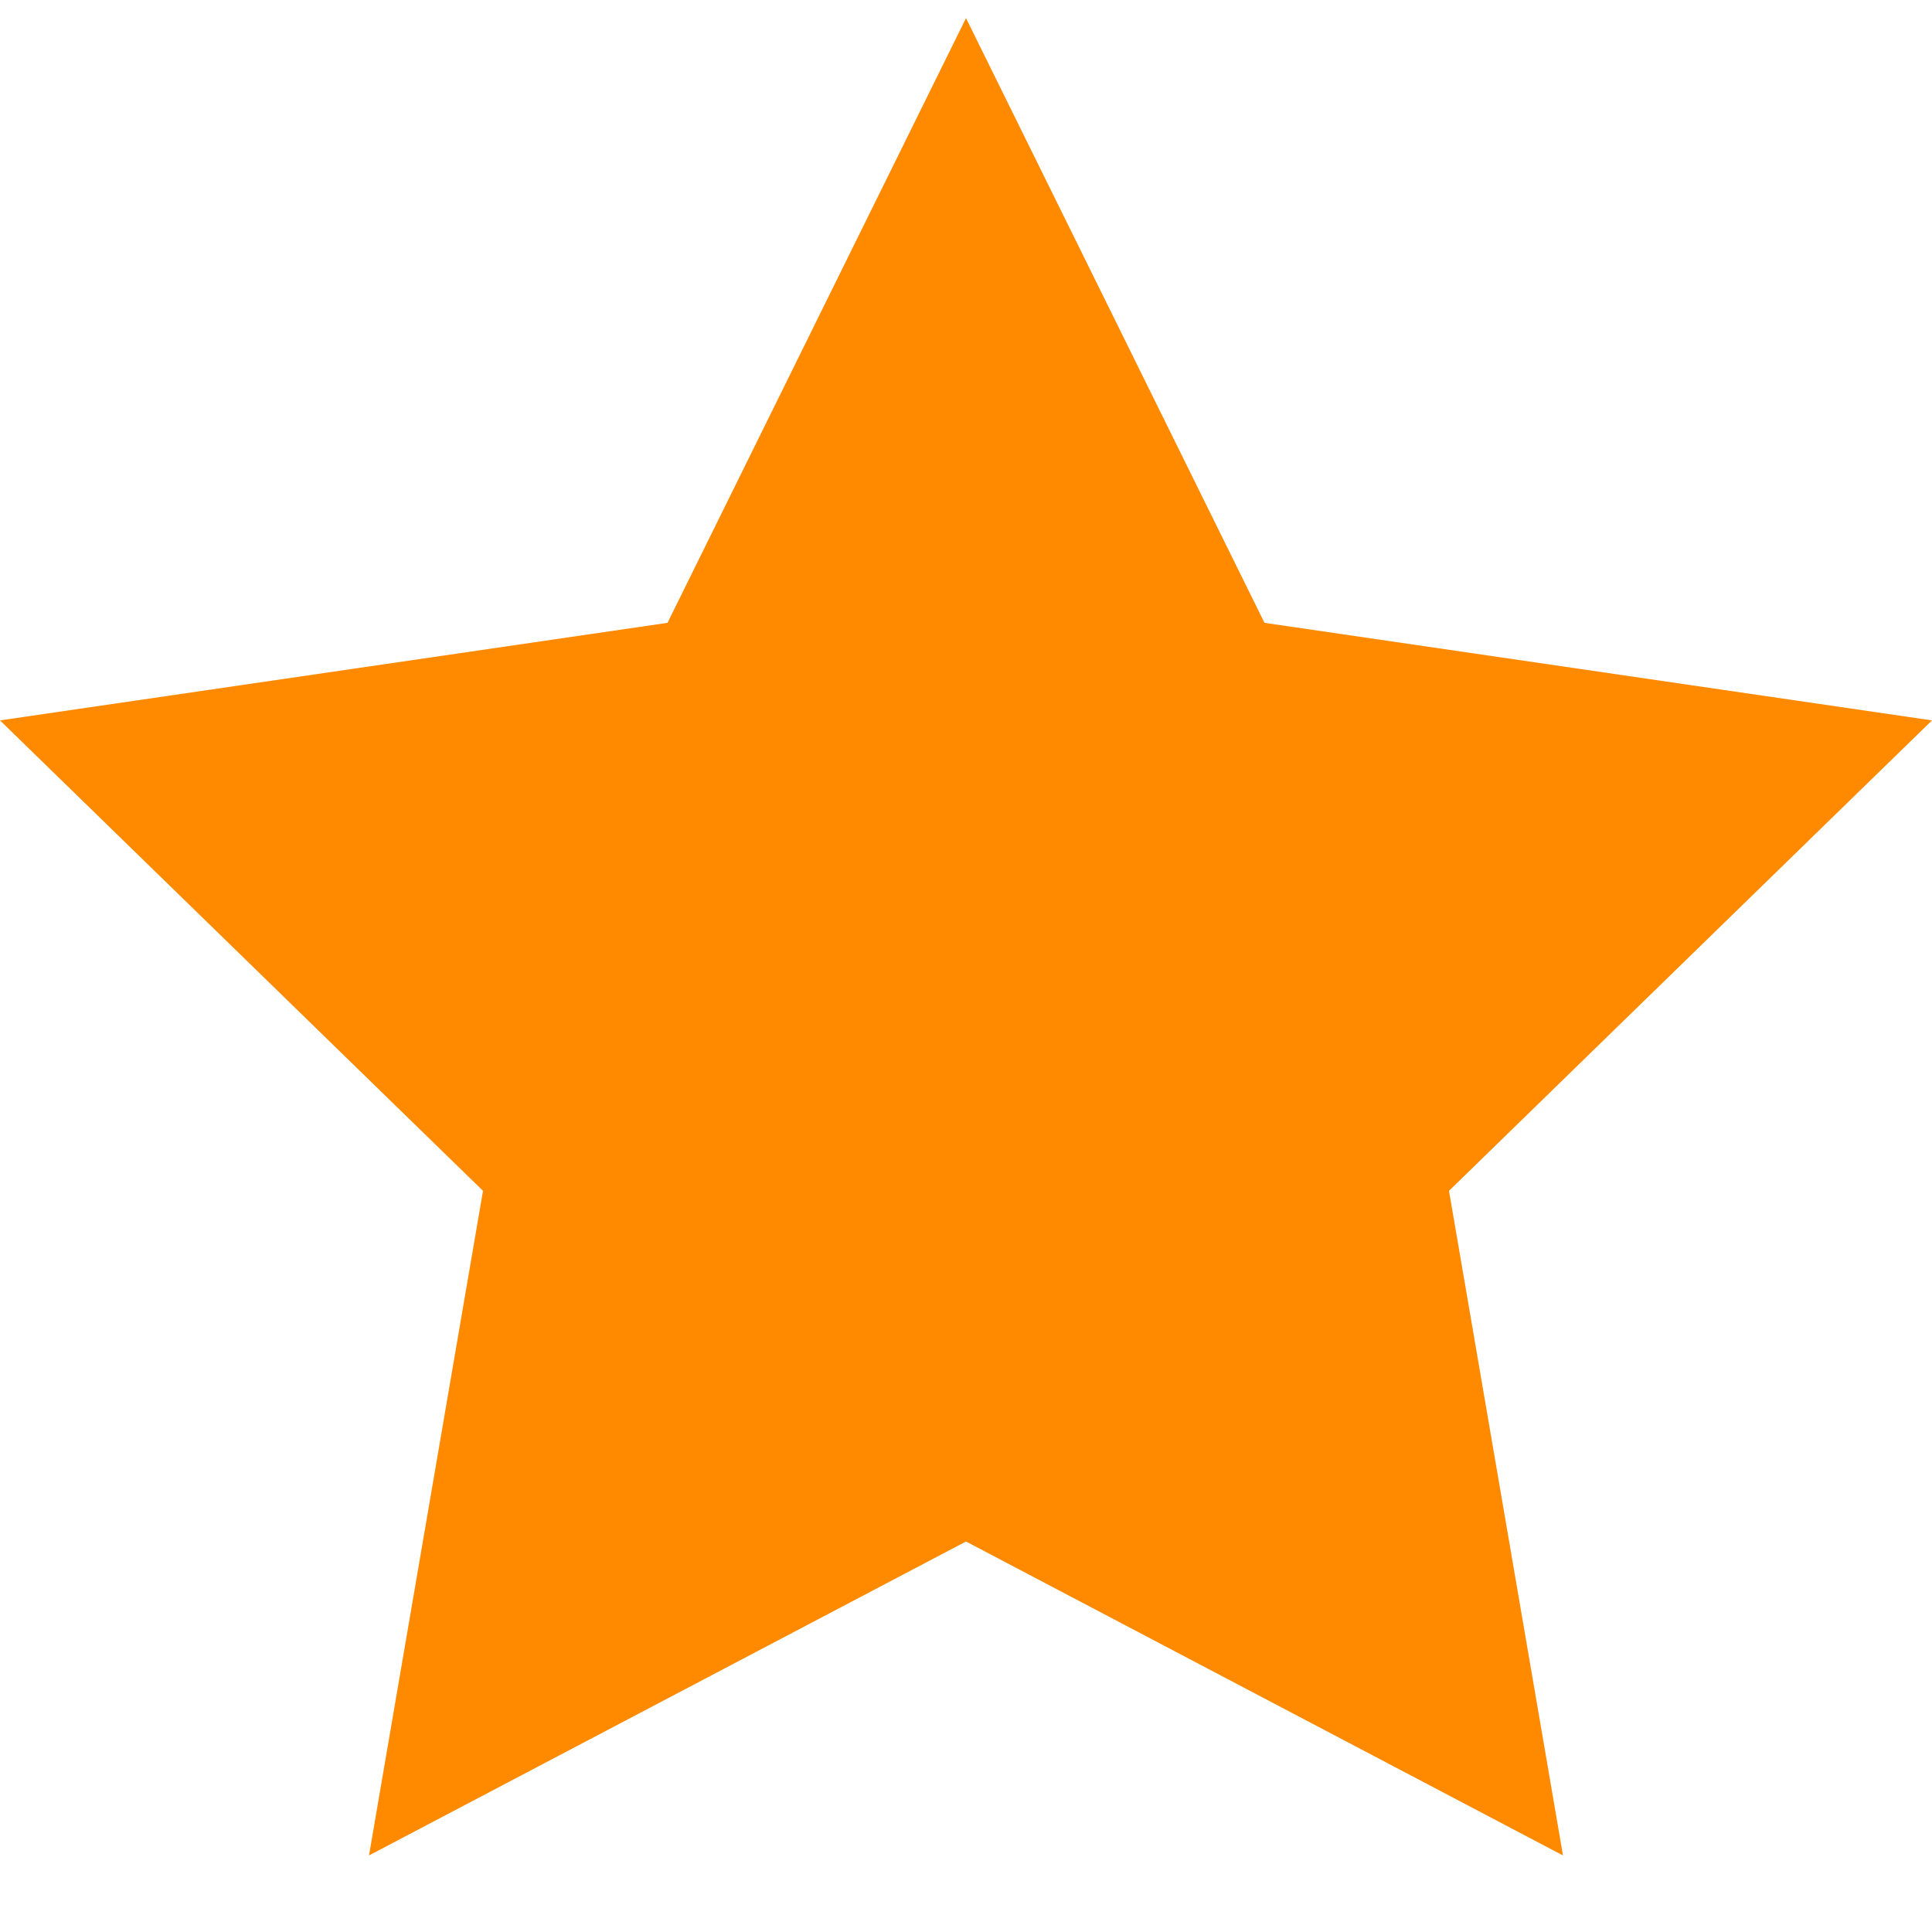 <svg width="24" height="24" viewBox="0 0 24 24" fill="none" xmlns="http://www.w3.org/2000/svg">
<path d="M12 0.225L15.708 7.737L24 8.949L18 14.793L19.416 23.049L12 19.149L4.584 23.049L6 14.793L0 8.949L8.292 7.737L12 0.225Z" fill="#FF8A00"/>
</svg>
